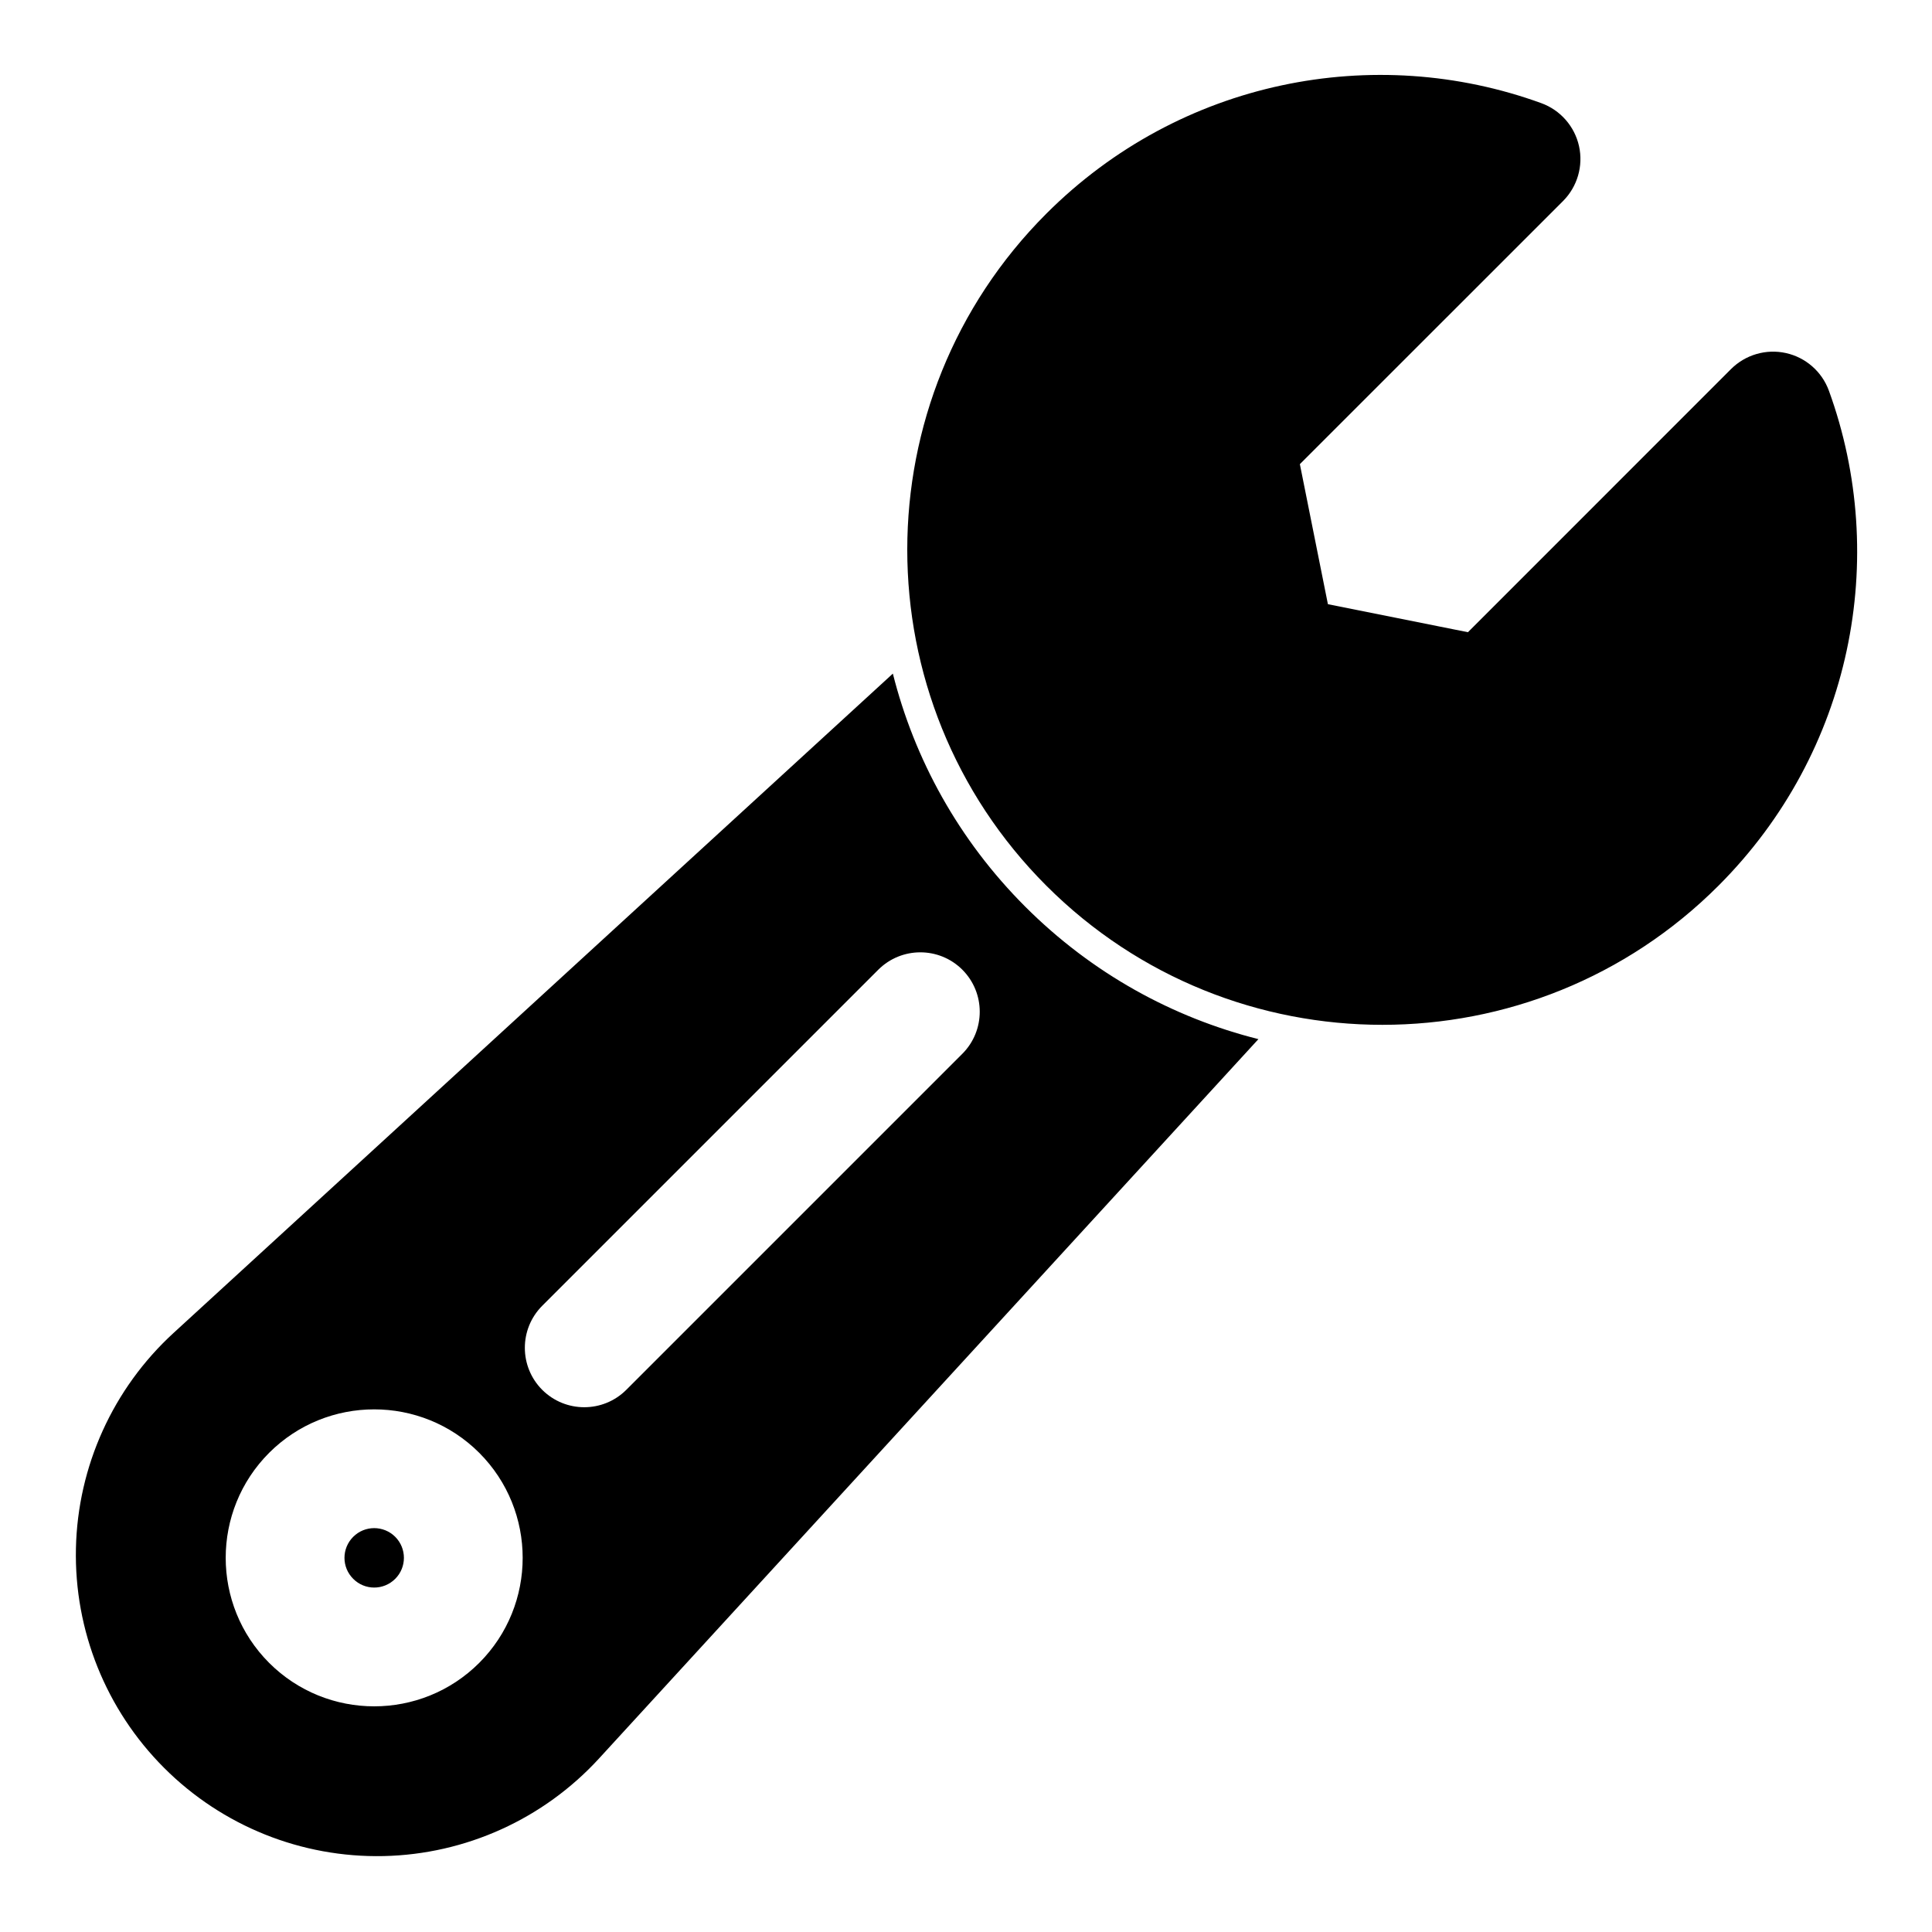 <?xml version="1.0" encoding="UTF-8"?>
<!-- Uploaded to: ICON Repo, www.iconrepo.com, Generator: ICON Repo Mixer Tools -->
<svg fill="#000000" width="800px" height="800px" version="1.1" viewBox="144 144 512 512" xmlns="http://www.w3.org/2000/svg">
 <path d="m380.62 322.51-190.63 174.74c-16.043 14.703-25.395 35.328-25.867 57.09-0.473 21.758 7.965 42.762 23.363 58.16l0.016 0.016c15.398 15.398 36.398 23.836 58.16 23.363 21.758-0.473 42.383-9.824 57.09-25.867l174.74-190.63c-22.656-5.699-44.082-17.398-61.781-35.094-17.695-17.695-29.395-39.125-35.094-61.781zm-109.62 206.5c-15.367-15.352-40.305-15.352-55.672 0-15.352 15.367-15.352 40.305 0 55.672 15.367 15.352 40.305 15.352 55.672 0 15.352-15.367 15.352-40.305 0-55.672zm-22.262 22.262c3.07 3.086 3.07 8.062 0 11.133-3.086 3.086-8.062 3.086-11.133 0-3.086-3.07-3.086-8.047 0-11.133 3.07-3.07 8.047-3.07 11.133 0zm128.02-150.29-89.062 89.062c-6.141 6.156-6.141 16.121 0 22.277 6.156 6.141 16.121 6.141 22.277 0l89.062-89.062c6.141-6.156 6.141-16.121 0-22.277-6.156-6.141-16.121-6.141-22.277 0zm251.92-153.44c-1.844-5.055-6.141-8.816-11.383-9.98-5.258-1.164-10.738 0.441-14.547 4.234l-69.73 69.746s-37.109-7.43-37.109-7.43l-7.43-37.109 69.746-69.73c3.793-3.809 5.398-9.289 4.234-14.547-1.164-5.242-4.93-9.539-9.98-11.383-44.242-16.09-95.691-6.219-131.18 29.27-49.152 49.152-49.152 128.96 0 178.11 49.152 49.152 128.96 49.152 178.11 0 35.488-35.488 45.359-86.938 29.27-131.18z" fill-rule="evenodd"/>
</svg>
